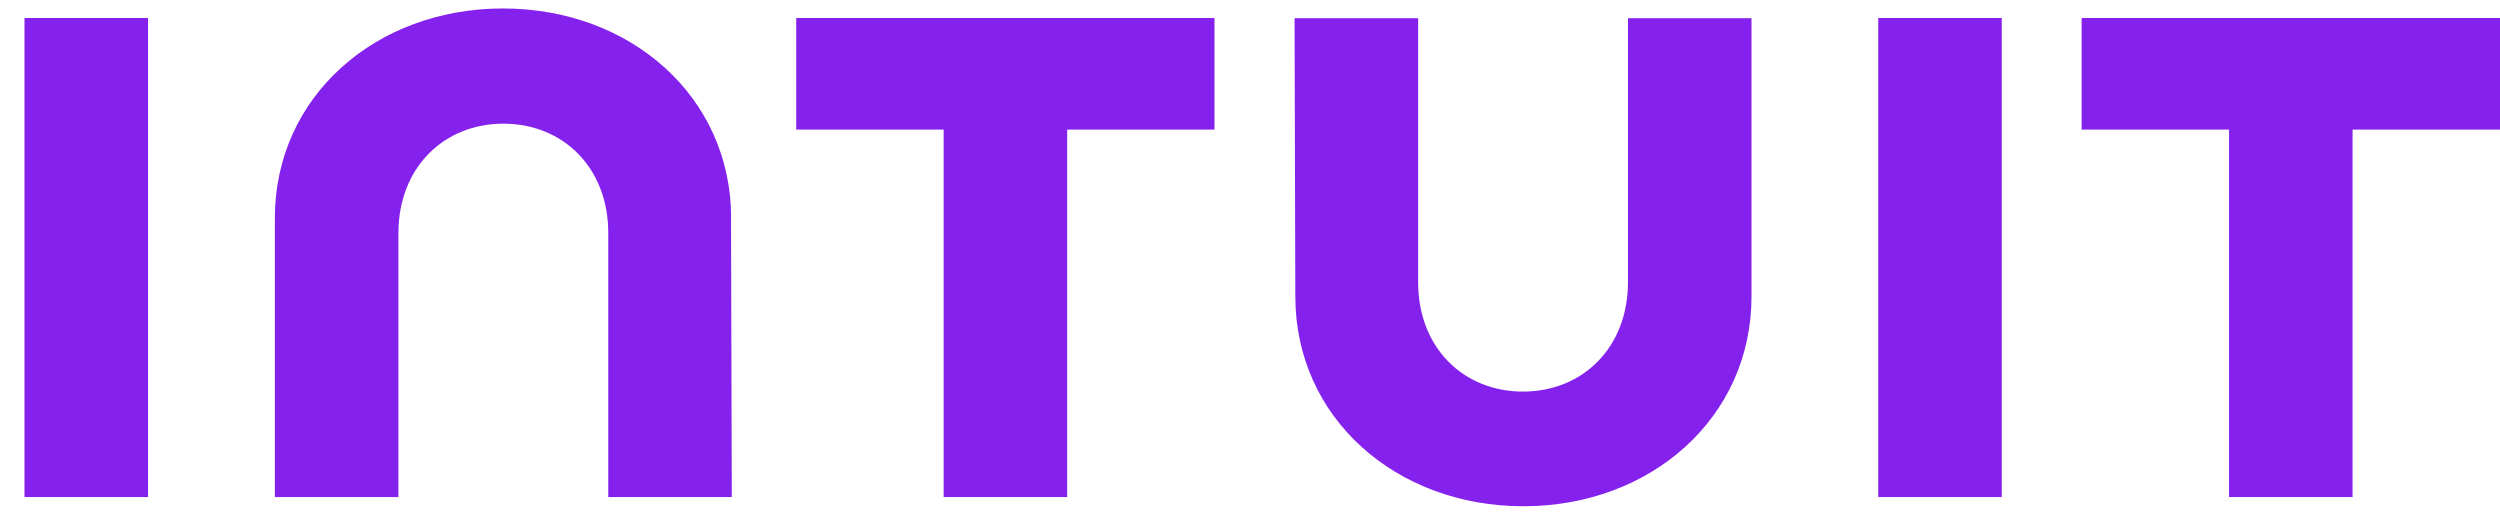 <svg width="68" height="14" viewBox="0 0 68 14" fill="none" xmlns="http://www.w3.org/2000/svg">
<g clip-path="url(#clip0_12_660)">
<path d="M35.233 8.065C35.233 11.36 37.965 13.77 41.436 13.77C44.906 13.77 47.641 11.36 47.641 8.065V0.495H44.281V7.675C44.281 9.454 43.047 10.651 41.427 10.651C39.806 10.651 38.573 9.46 38.573 7.675V0.495H35.212L35.233 8.065ZM56.62 3.525H60.63V13.521H63.99V3.525H68V0.489H56.62L56.62 3.525ZM54.448 0.489H51.088V13.52H54.448V0.489ZM21.657 3.525H25.667V13.521H29.027V3.525H33.034V0.489H21.657V3.525ZM4.027 0.489H0.666V13.52H4.027V0.489ZM19.887 5.932C19.887 2.637 17.155 0.23 13.682 0.23C10.208 0.23 7.476 2.637 7.476 5.932V13.52H10.837V6.34C10.837 4.562 12.07 3.364 13.691 3.364C15.311 3.364 16.545 4.556 16.545 6.34V13.52H19.905L19.884 5.932H19.887Z" fill="#8521ED"/>
</g>
<defs>
<clipPath id="clip0_12_660">
<rect width="67.335" height="13.54" fill="white" transform="translate(0.666 0.23)"/>
</clipPath>
</defs>
</svg>
